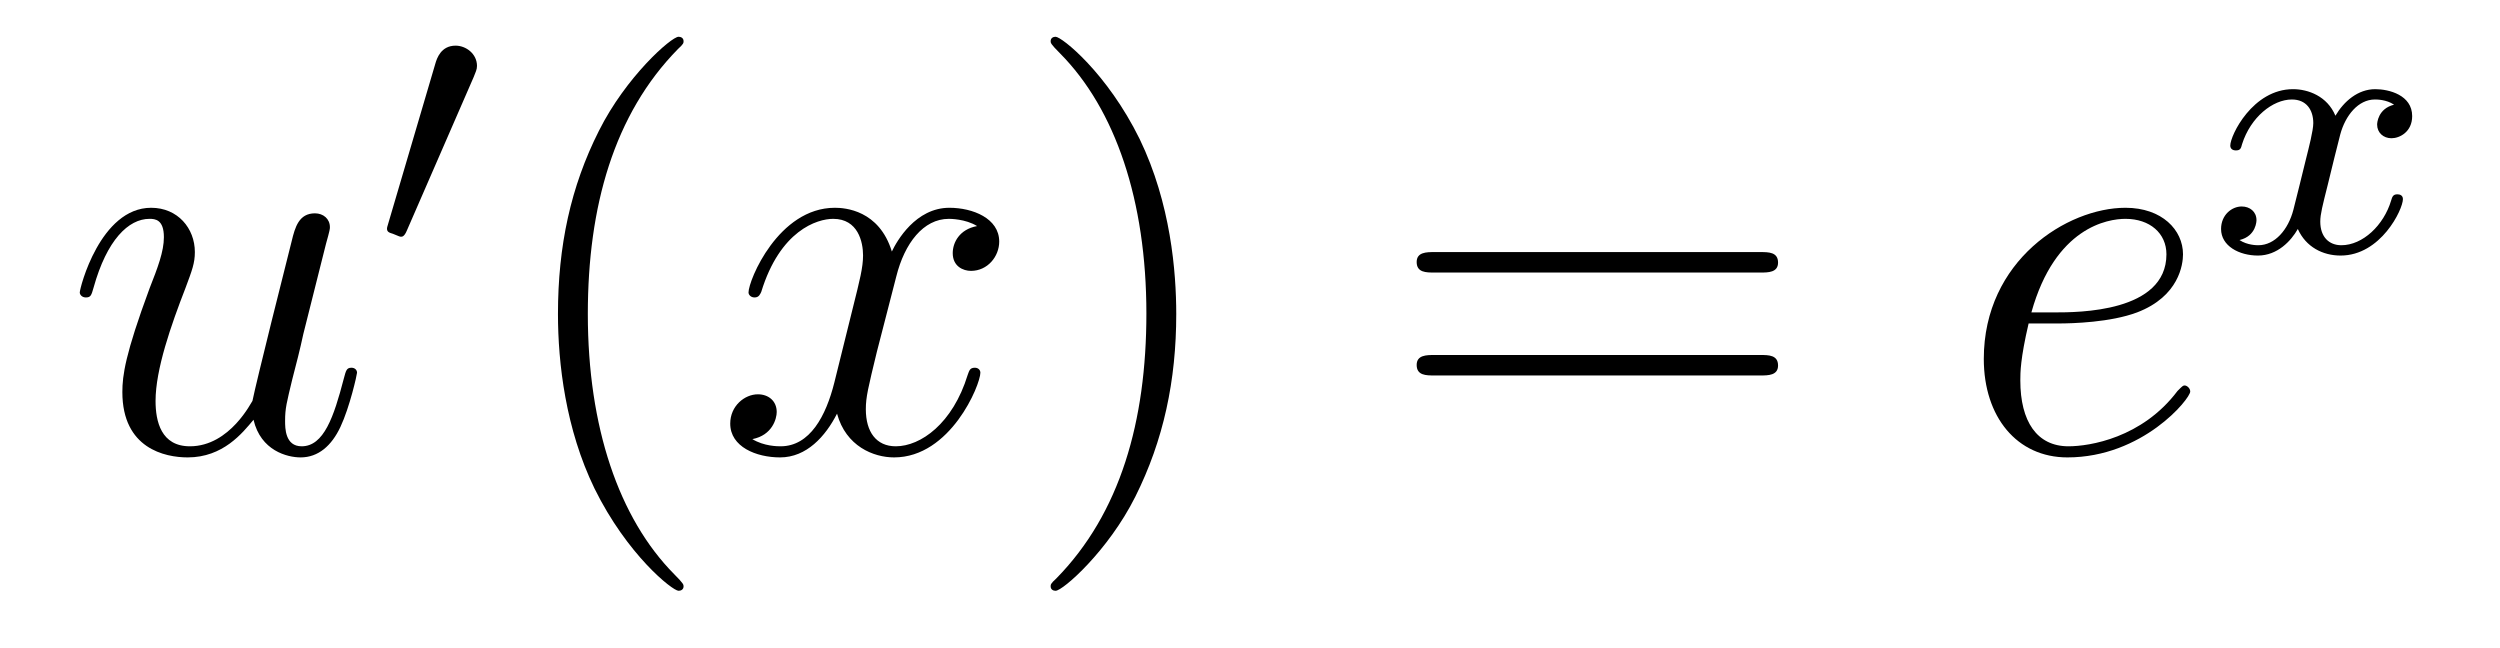 <?xml version='1.0'?>
<!-- This file was generated by dvisvgm 1.14.1 -->
<svg height='14pt' version='1.1' viewBox='0 -14 54 14' width='54pt' xmlns='http://www.w3.org/2000/svg' xmlns:xlink='http://www.w3.org/1999/xlink'>
<g id='page1'>
<g transform='matrix(1 0 0 1 -127 650)'>
<path d='M132.476 -654.933C132.632 -654.264 133.206 -654.12 133.493 -654.12C133.875 -654.12 134.162 -654.372 134.353 -654.778C134.556 -655.208 134.712 -655.913 134.712 -655.949C134.712 -656.009 134.664 -656.057 134.592 -656.057C134.485 -656.057 134.473 -655.997 134.425 -655.818C134.21 -654.993 133.994 -654.36 133.516 -654.36C133.158 -654.36 133.158 -654.754 133.158 -654.909C133.158 -655.184 133.193 -655.304 133.313 -655.806C133.397 -656.129 133.481 -656.452 133.552 -656.786L134.042 -658.735C134.126 -659.033 134.126 -659.058 134.126 -659.093C134.126 -659.273 133.983 -659.392 133.803 -659.392C133.457 -659.392 133.373 -659.093 133.301 -658.794C133.182 -658.328 132.536 -655.758 132.453 -655.34C132.441 -655.34 131.974 -654.36 131.102 -654.36C130.48 -654.36 130.36 -654.897 130.36 -655.34C130.36 -656.021 130.695 -656.977 131.006 -657.778C131.149 -658.161 131.209 -658.316 131.209 -658.555C131.209 -659.069 130.839 -659.512 130.265 -659.512C129.165 -659.512 128.723 -657.778 128.723 -657.683C128.723 -657.635 128.771 -657.575 128.854 -657.575C128.962 -657.575 128.974 -657.623 129.022 -657.79C129.308 -658.818 129.775 -659.273 130.229 -659.273C130.348 -659.273 130.54 -659.261 130.54 -658.878C130.54 -658.567 130.408 -658.221 130.229 -657.767C129.703 -656.344 129.643 -655.89 129.643 -655.531C129.643 -654.312 130.564 -654.12 131.054 -654.12C131.819 -654.12 132.237 -654.647 132.476 -654.933Z' fill-rule='evenodd'/>
<path d='M137.232 -662.337C137.272 -662.441 137.303 -662.496 137.303 -662.576C137.303 -662.839 137.064 -663.014 136.841 -663.014C136.523 -663.014 136.435 -662.735 136.403 -662.624L135.391 -659.189C135.359 -659.094 135.359 -659.07 135.359 -659.062C135.359 -658.99 135.407 -658.974 135.487 -658.95C135.63 -658.887 135.646 -658.887 135.662 -658.887C135.686 -658.887 135.733 -658.887 135.789 -659.022L137.232 -662.337Z' fill-rule='evenodd'/>
<path d='M141.765 -651.335C141.765 -651.371 141.765 -651.395 141.562 -651.598C140.367 -652.806 139.697 -654.778 139.697 -657.217C139.697 -659.536 140.259 -661.532 141.646 -662.943C141.765 -663.05 141.765 -663.074 141.765 -663.11C141.765 -663.182 141.705 -663.206 141.657 -663.206C141.502 -663.206 140.522 -662.345 139.936 -661.173C139.327 -659.966 139.052 -658.687 139.052 -657.217C139.052 -656.152 139.219 -654.73 139.84 -653.451C140.546 -652.017 141.526 -651.239 141.657 -651.239C141.705 -651.239 141.765 -651.263 141.765 -651.335Z' fill-rule='evenodd'/>
<path d='M148.105 -659.117C147.722 -659.046 147.579 -658.759 147.579 -658.532C147.579 -658.245 147.806 -658.149 147.973 -658.149C148.332 -658.149 148.583 -658.46 148.583 -658.782C148.583 -659.285 148.009 -659.512 147.507 -659.512C146.778 -659.512 146.371 -658.794 146.264 -658.567C145.989 -659.464 145.248 -659.512 145.033 -659.512C143.813 -659.512 143.168 -657.946 143.168 -657.683C143.168 -657.635 143.215 -657.575 143.299 -657.575C143.395 -657.575 143.419 -657.647 143.443 -657.695C143.849 -659.022 144.65 -659.273 144.997 -659.273C145.535 -659.273 145.642 -658.771 145.642 -658.484C145.642 -658.221 145.57 -657.946 145.427 -657.372L145.021 -655.734C144.841 -655.017 144.495 -654.36 143.861 -654.36C143.801 -654.36 143.503 -654.36 143.251 -654.515C143.682 -654.599 143.777 -654.957 143.777 -655.101C143.777 -655.34 143.598 -655.483 143.371 -655.483C143.084 -655.483 142.773 -655.232 142.773 -654.85C142.773 -654.348 143.335 -654.12 143.849 -654.12C144.423 -654.12 144.83 -654.575 145.08 -655.065C145.272 -654.36 145.869 -654.12 146.312 -654.12C147.531 -654.12 148.176 -655.687 148.176 -655.949C148.176 -656.009 148.129 -656.057 148.057 -656.057C147.95 -656.057 147.937 -655.997 147.902 -655.902C147.579 -654.85 146.886 -654.36 146.348 -654.36C145.929 -654.36 145.702 -654.67 145.702 -655.16C145.702 -655.423 145.75 -655.615 145.941 -656.404L146.36 -658.029C146.539 -658.747 146.945 -659.273 147.495 -659.273C147.519 -659.273 147.854 -659.273 148.105 -659.117Z' fill-rule='evenodd'/>
<path d='M152.407 -657.217C152.407 -658.125 152.288 -659.607 151.618 -660.994C150.913 -662.428 149.933 -663.206 149.801 -663.206C149.753 -663.206 149.694 -663.182 149.694 -663.11C149.694 -663.074 149.694 -663.05 149.897 -662.847C151.092 -661.64 151.762 -659.667 151.762 -657.228C151.762 -654.909 151.2 -652.913 149.813 -651.502C149.694 -651.395 149.694 -651.371 149.694 -651.335C149.694 -651.263 149.753 -651.239 149.801 -651.239C149.957 -651.239 150.937 -652.1 151.523 -653.272C152.133 -654.491 152.407 -655.782 152.407 -657.217Z' fill-rule='evenodd'/>
<path d='M165.024 -658.113C165.191 -658.113 165.406 -658.113 165.406 -658.328C165.406 -658.555 165.203 -658.555 165.024 -658.555H157.983C157.815 -658.555 157.6 -658.555 157.6 -658.34C157.6 -658.113 157.804 -658.113 157.983 -658.113H165.024ZM165.024 -655.89C165.191 -655.89 165.406 -655.89 165.406 -656.105C165.406 -656.332 165.203 -656.332 165.024 -656.332H157.983C157.815 -656.332 157.6 -656.332 157.6 -656.117C157.6 -655.89 157.804 -655.89 157.983 -655.89H165.024Z' fill-rule='evenodd'/>
<path d='M171.452 -657.013C171.774 -657.013 172.587 -657.037 173.161 -657.252C174.07 -657.599 174.153 -658.293 174.153 -658.507C174.153 -659.033 173.699 -659.512 172.91 -659.512C171.655 -659.512 169.85 -658.376 169.85 -656.248C169.85 -654.993 170.567 -654.12 171.655 -654.12C173.281 -654.12 174.309 -655.387 174.309 -655.543C174.309 -655.615 174.237 -655.674 174.189 -655.674C174.153 -655.674 174.141 -655.662 174.034 -655.555C173.269 -654.539 172.133 -654.36 171.679 -654.36C170.998 -654.36 170.639 -654.897 170.639 -655.782C170.639 -655.949 170.639 -656.248 170.818 -657.013H171.452ZM170.878 -657.252C171.392 -659.093 172.528 -659.273 172.91 -659.273C173.436 -659.273 173.795 -658.962 173.795 -658.507C173.795 -657.252 171.882 -657.252 171.38 -657.252H170.878Z' fill-rule='evenodd'/>
<path d='M178.712 -661.739C178.362 -661.652 178.346 -661.341 178.346 -661.309C178.346 -661.134 178.481 -661.014 178.656 -661.014S179.103 -661.15 179.103 -661.492C179.103 -661.947 178.601 -662.074 178.306 -662.074C177.931 -662.074 177.628 -661.811 177.445 -661.5C177.27 -661.923 176.856 -662.074 176.529 -662.074C175.66 -662.074 175.174 -661.078 175.174 -660.855C175.174 -660.783 175.23 -660.751 175.294 -660.751C175.389 -660.751 175.405 -660.791 175.429 -660.887C175.613 -661.468 176.091 -661.851 176.505 -661.851C176.816 -661.851 176.967 -661.628 176.967 -661.341C176.967 -661.182 176.872 -660.815 176.808 -660.56C176.752 -660.329 176.577 -659.62 176.537 -659.468C176.425 -659.038 176.138 -658.703 175.78 -658.703C175.748 -658.703 175.541 -658.703 175.373 -658.815C175.74 -658.902 175.74 -659.237 175.74 -659.245C175.74 -659.428 175.597 -659.54 175.421 -659.54C175.206 -659.54 174.975 -659.357 174.975 -659.054C174.975 -658.687 175.365 -658.48 175.772 -658.48C176.194 -658.48 176.489 -658.799 176.633 -659.054C176.808 -658.663 177.174 -658.48 177.557 -658.48C178.425 -658.48 178.903 -659.476 178.903 -659.699C178.903 -659.779 178.84 -659.803 178.784 -659.803C178.688 -659.803 178.672 -659.747 178.648 -659.667C178.489 -659.134 178.035 -658.703 177.573 -658.703C177.31 -658.703 177.118 -658.879 177.118 -659.213C177.118 -659.373 177.166 -659.556 177.278 -660.002C177.334 -660.241 177.509 -660.942 177.549 -661.094C177.66 -661.508 177.939 -661.851 178.298 -661.851C178.338 -661.851 178.545 -661.851 178.712 -661.739Z' fill-rule='evenodd'/>
</g>
</g>
</svg>
